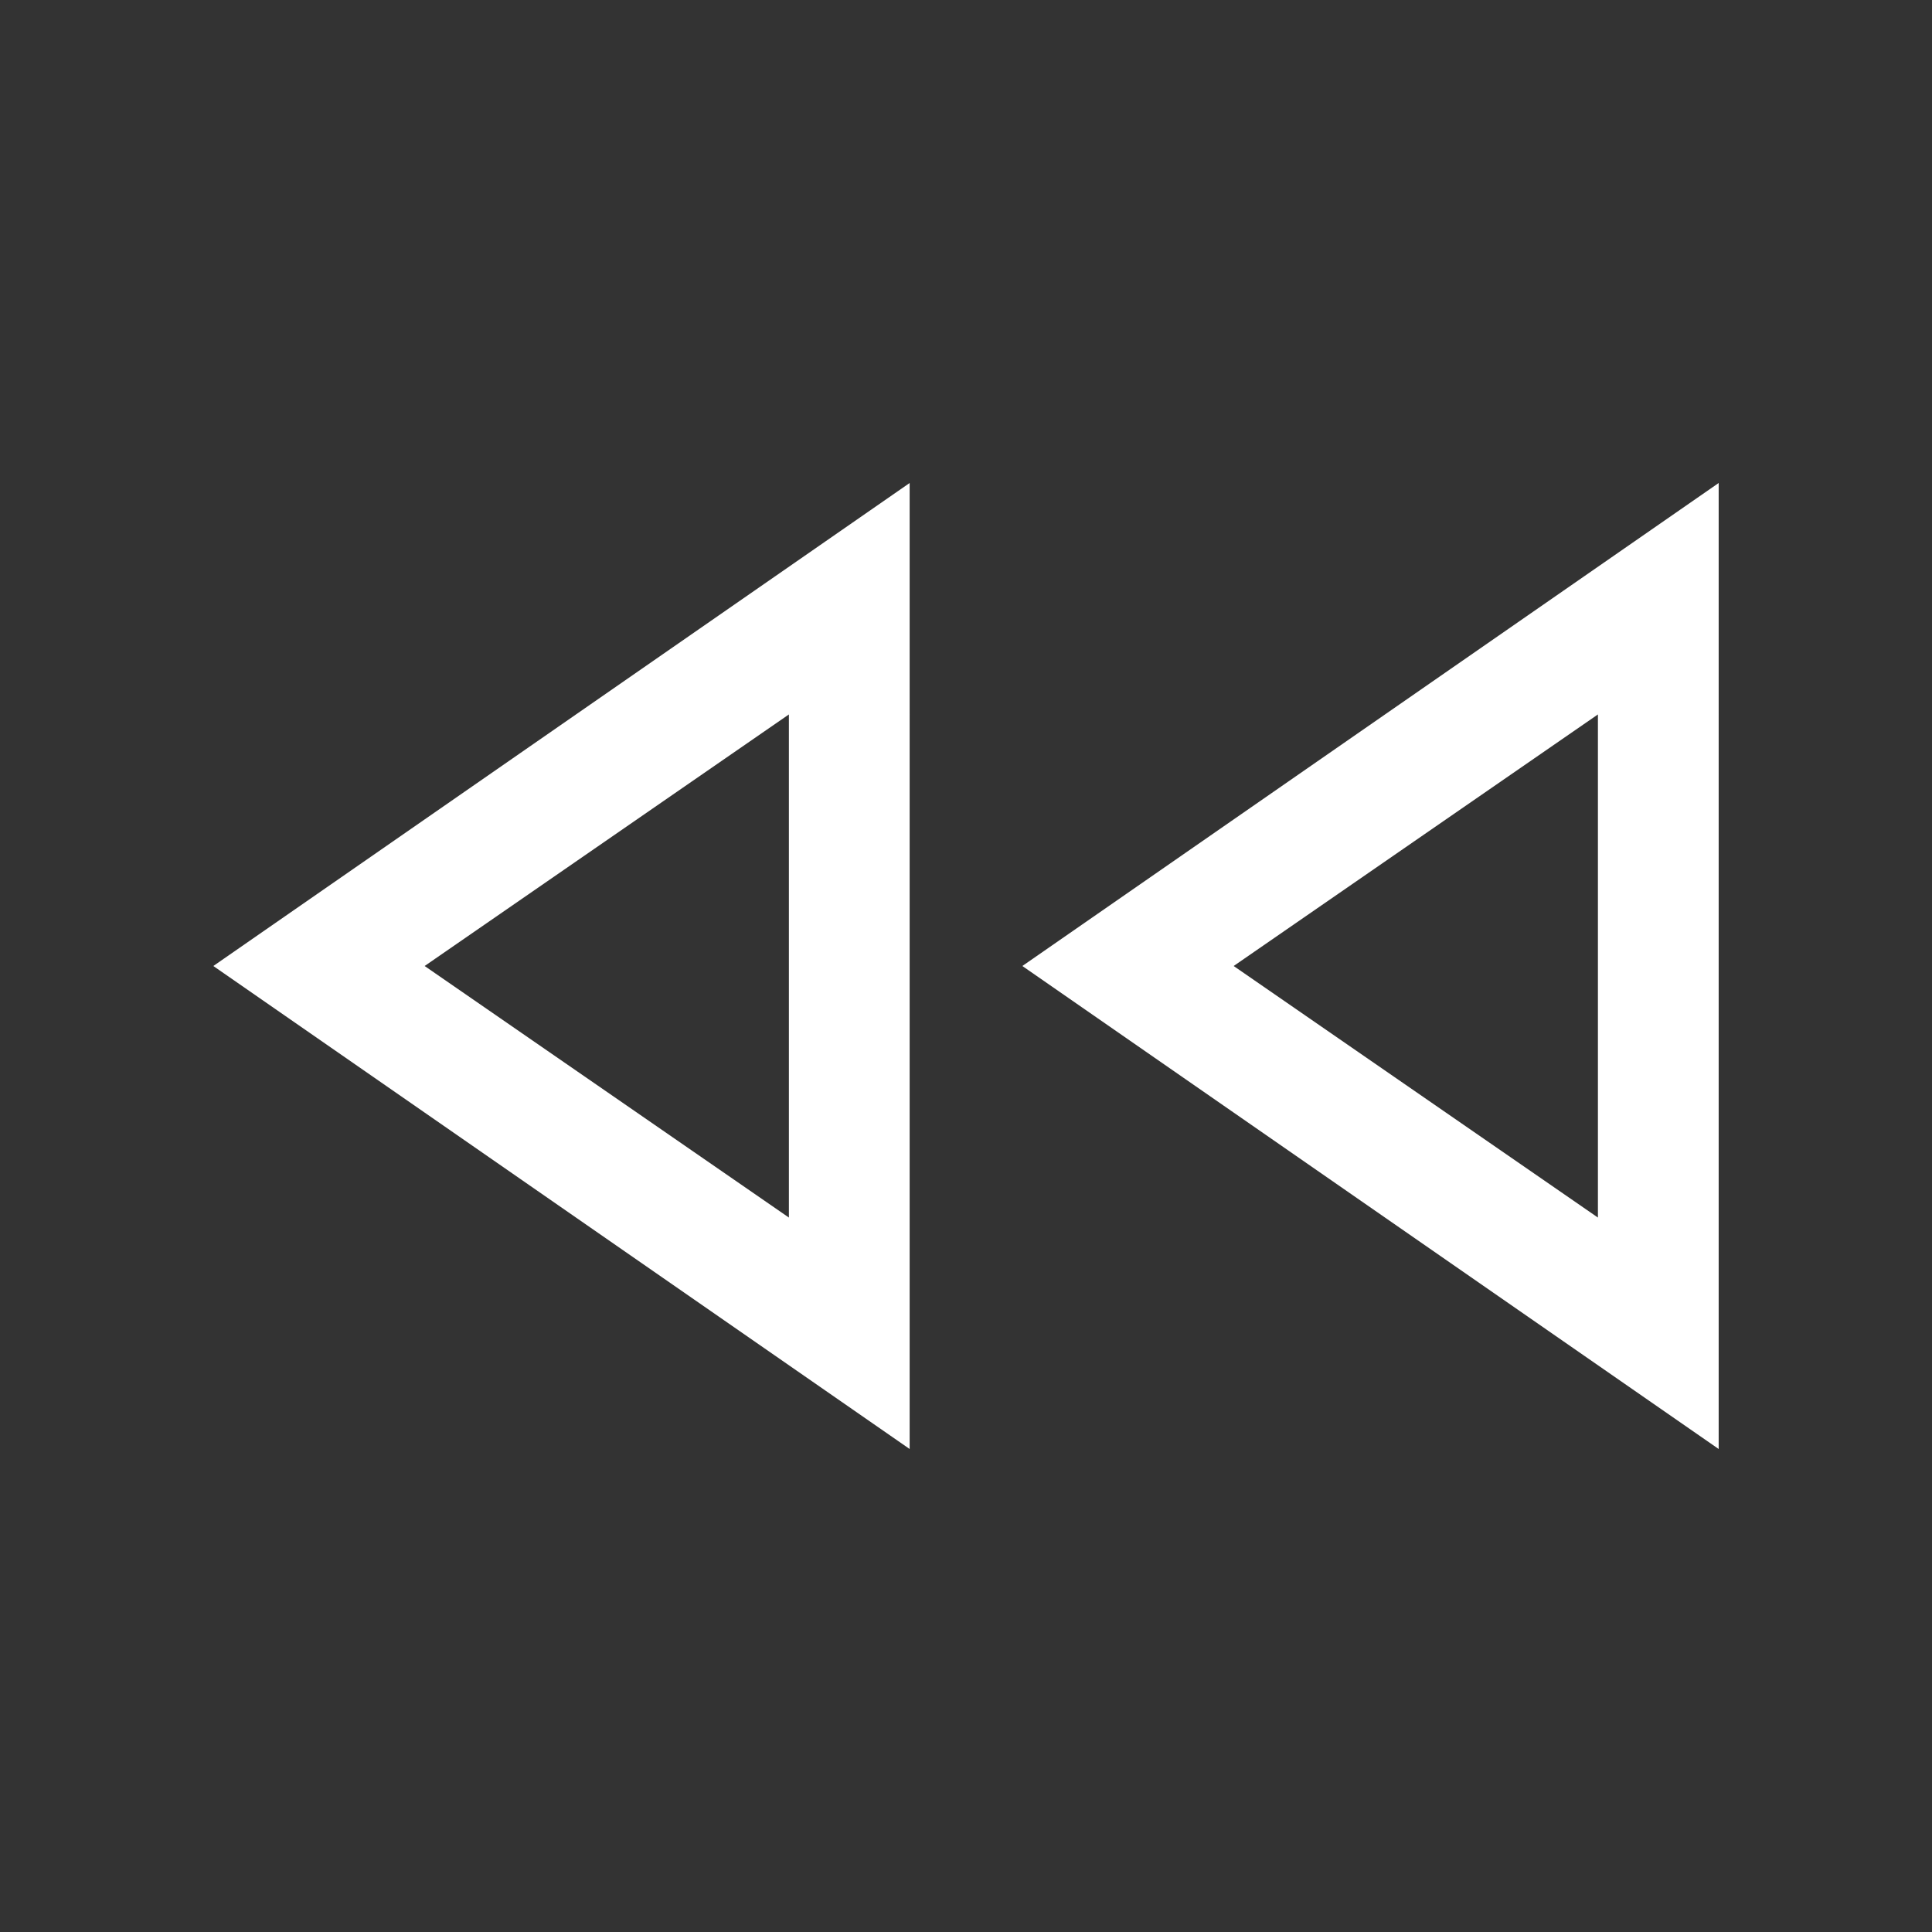 <svg xmlns="http://www.w3.org/2000/svg" fill="white" height="48" width="48"><rect width="100%" height="100%" fill="#333333" stroke="none"/><path d="M42.7 36 25.4 24l17.3-12Zm-20.1 0L5.3 24l17.3-12Zm-3-12Zm20.1 0Zm-20.1 6.25v-12.5L10.55 24Zm20.1 0v-12.5L30.65 24Z"/></svg>